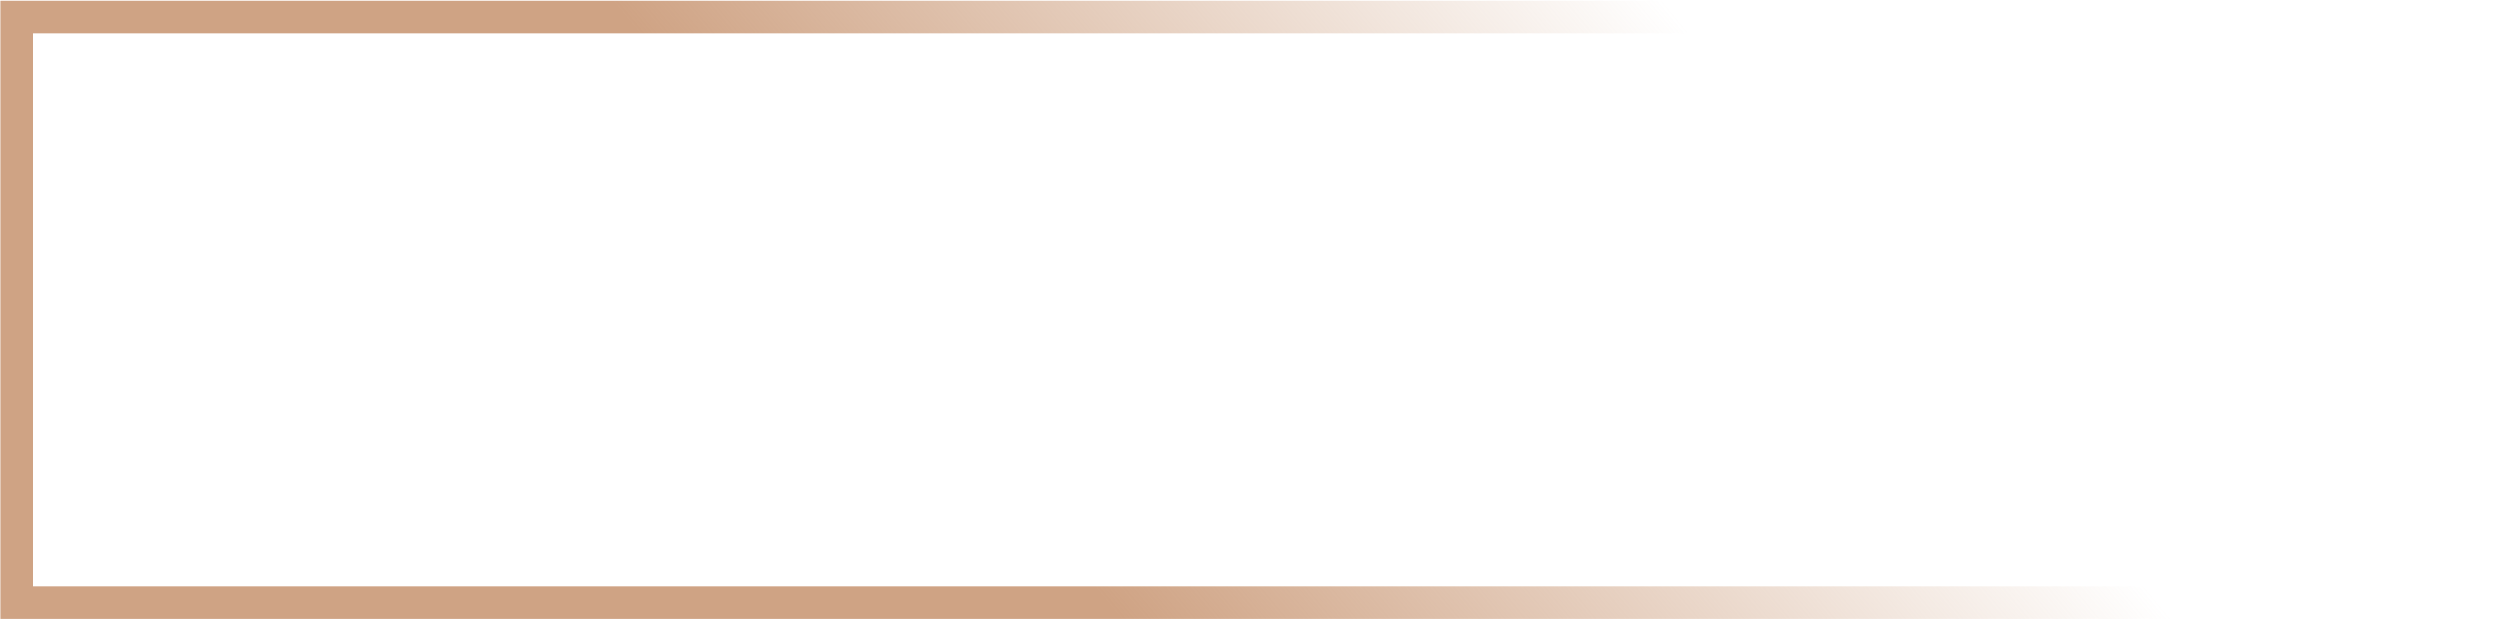 <?xml version="1.0" encoding="UTF-8"?> <svg xmlns="http://www.w3.org/2000/svg" width="2302" height="570" viewBox="0 0 2302 570" fill="none"><rect x="15.388" y="15.705" width="2270.87" height="539.191" stroke="url(#paint0_linear_3098_286)" stroke-width="30"></rect><defs><linearGradient id="paint0_linear_3098_286" x1="1031.56" y1="569.896" x2="1609.06" y2="94.722" gradientUnits="userSpaceOnUse"><stop stop-color="#CFA384"></stop><stop offset="1" stop-color="#CFA384" stop-opacity="0"></stop></linearGradient></defs></svg> 